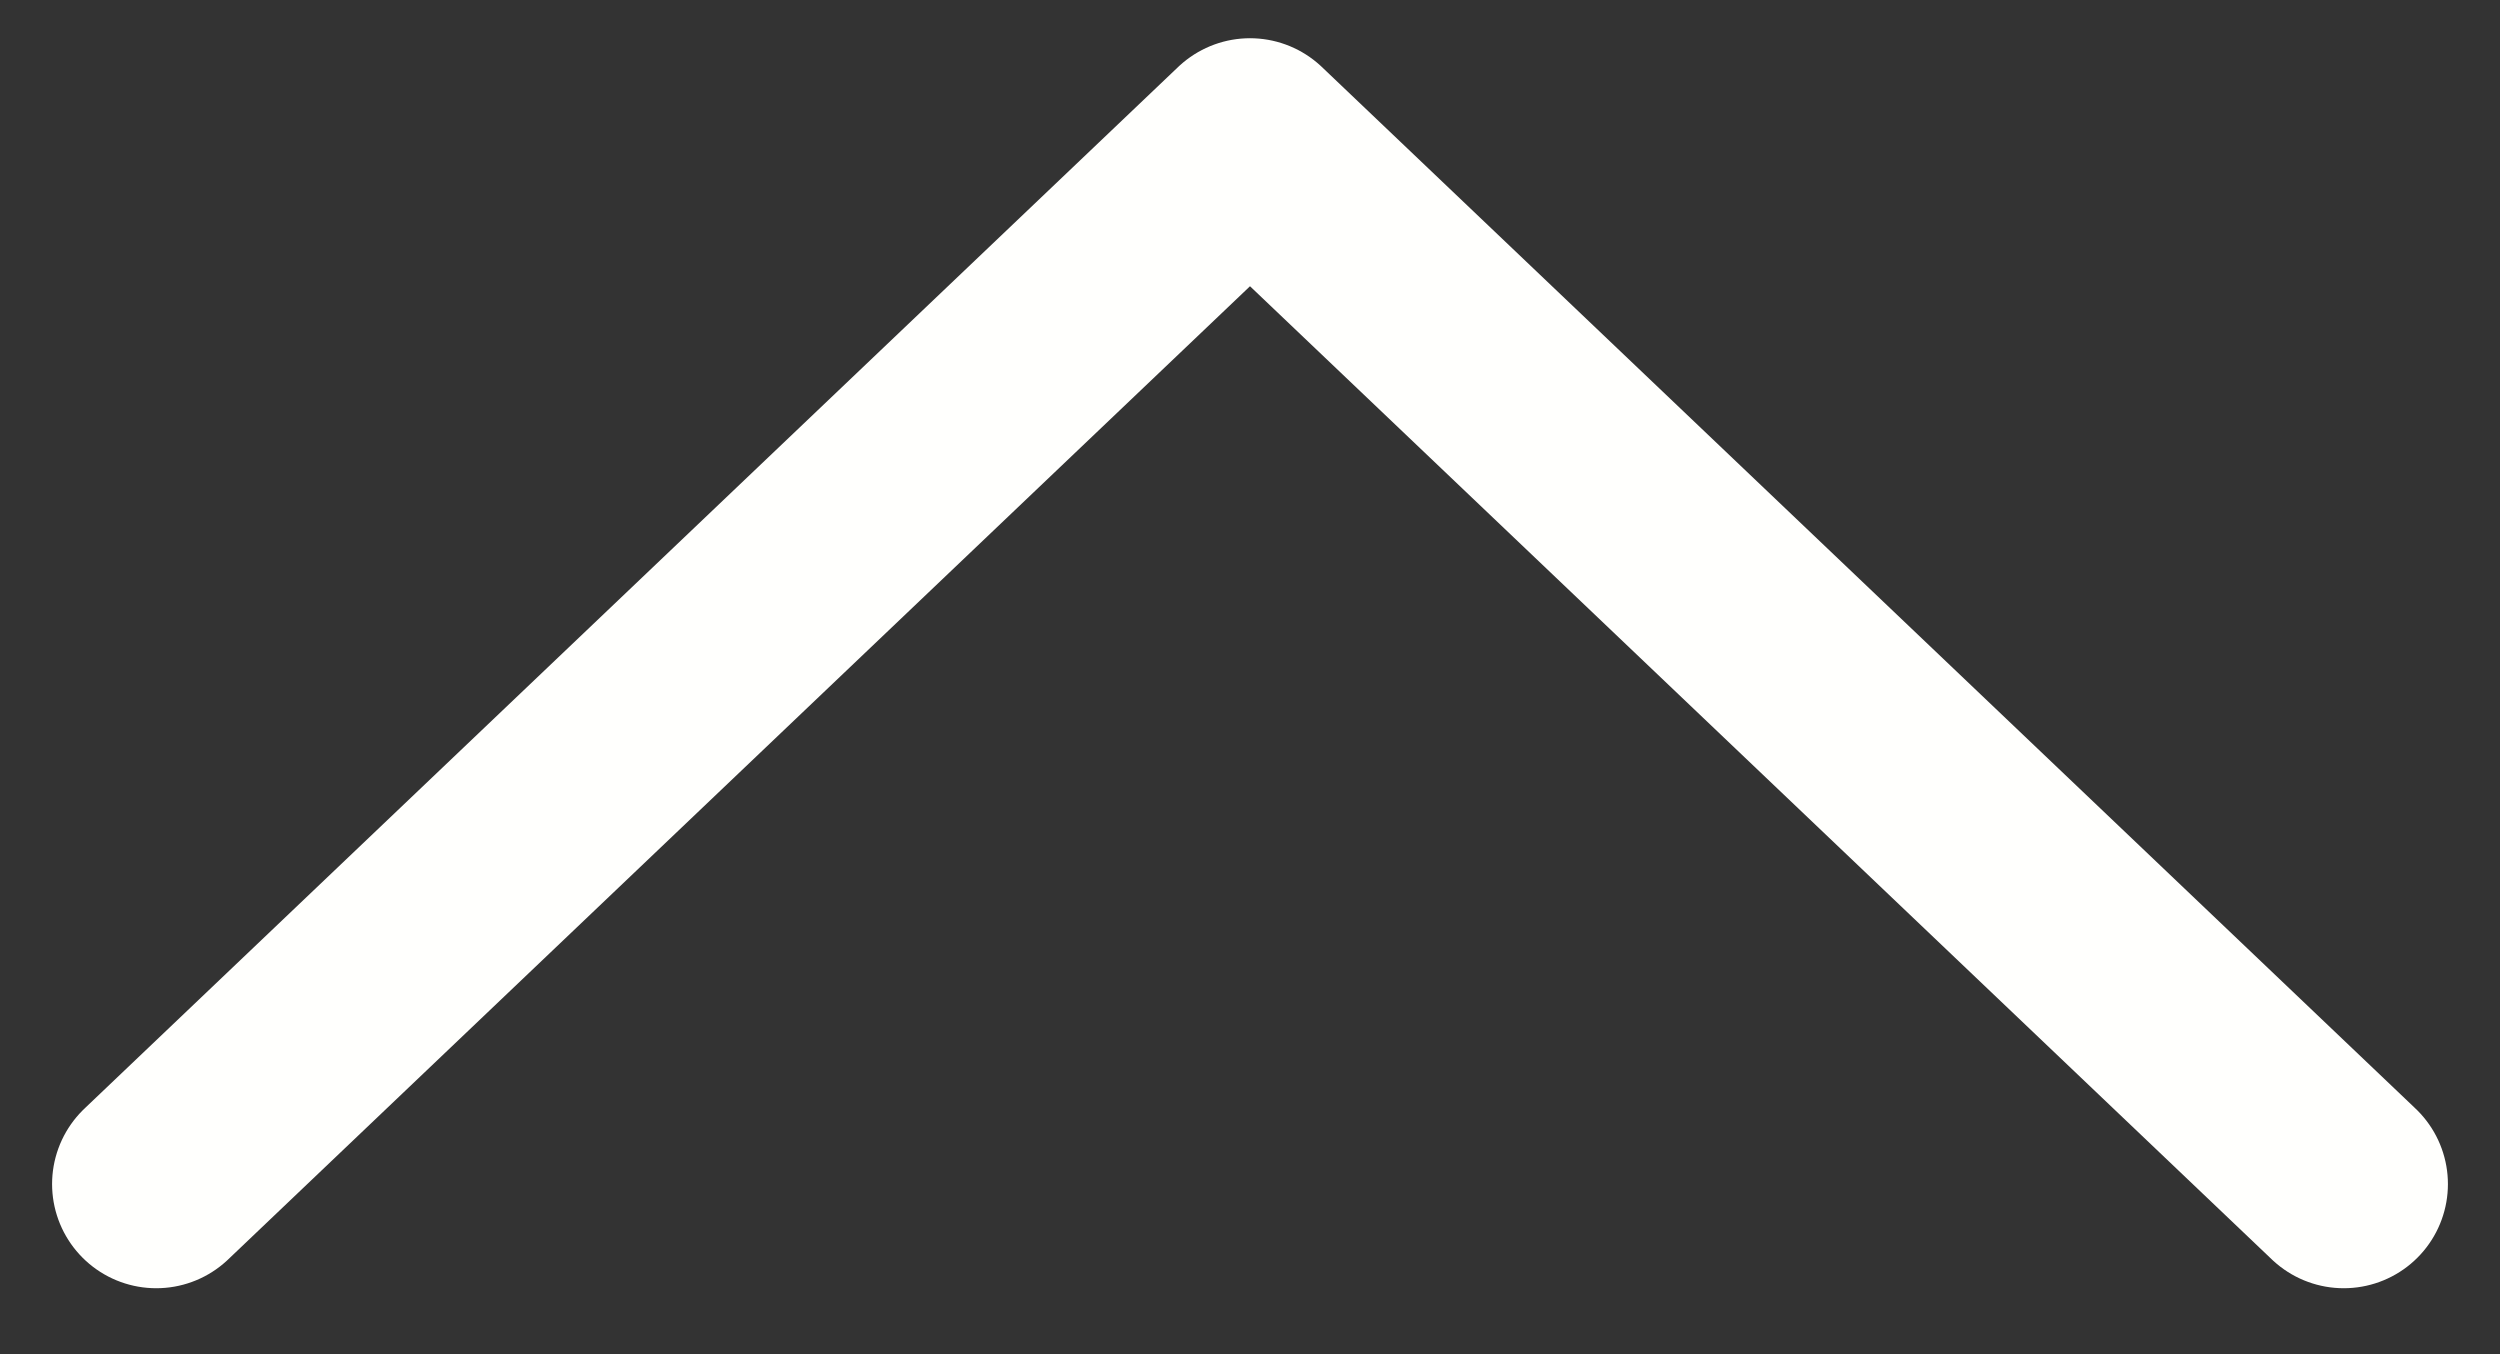 <svg width="24" height="13" viewBox="0 0 24 13" fill="none" xmlns="http://www.w3.org/2000/svg">
<rect x="0" y="0" width="24" height="13" fill="#333333" stroke="none"/>
<path d="M22.5 11.367L12 1.367L1.5 11.367" stroke="#FFFFFD" stroke-width="2" stroke-linecap="round" stroke-linejoin="round"/>
</svg>
